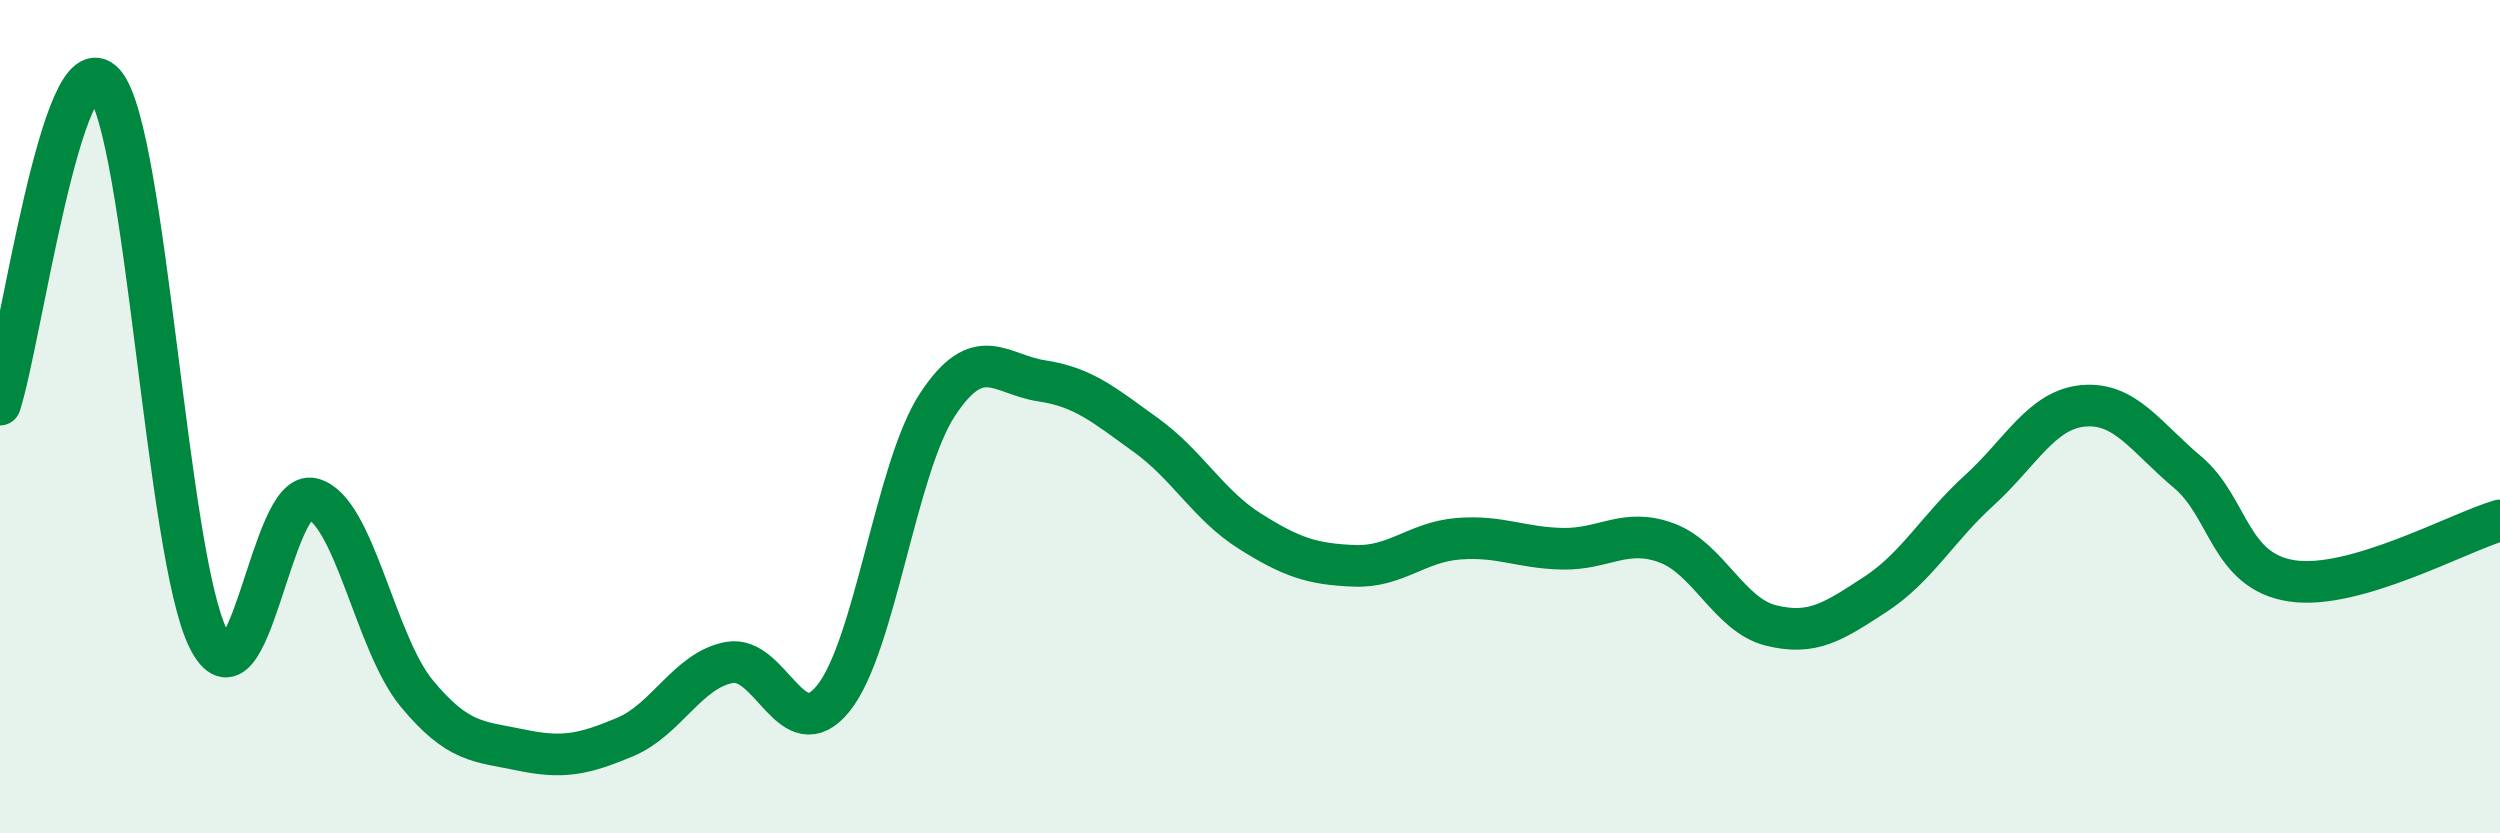 
    <svg width="60" height="20" viewBox="0 0 60 20" xmlns="http://www.w3.org/2000/svg">
      <path
        d="M 0,9.71 C 0.5,8.17 1.5,0.88 2.5,2 C 3.5,3.12 4,13.34 5,15.33 C 6,17.32 6.5,11.71 7.5,11.97 C 8.5,12.23 9,15.43 10,16.64 C 11,17.85 11.5,17.79 12.5,18 C 13.5,18.21 14,18.11 15,17.69 C 16,17.27 16.5,16.09 17.5,15.9 C 18.5,15.71 19,18 20,16.76 C 21,15.52 21.5,11.23 22.5,9.71 C 23.5,8.19 24,8.99 25,9.14 C 26,9.29 26.5,9.72 27.5,10.44 C 28.5,11.16 29,12.12 30,12.75 C 31,13.38 31.5,13.54 32.5,13.58 C 33.5,13.62 34,13.01 35,12.93 C 36,12.85 36.5,13.15 37.5,13.17 C 38.5,13.19 39,12.66 40,13.03 C 41,13.4 41.5,14.76 42.5,15.01 C 43.5,15.26 44,14.92 45,14.27 C 46,13.62 46.5,12.68 47.5,11.77 C 48.5,10.86 49,9.83 50,9.74 C 51,9.65 51.5,10.49 52.5,11.33 C 53.5,12.17 53.5,13.71 55,13.94 C 56.5,14.17 59,12.78 60,12.49L60 20L0 20Z"
        fill="#008740"
        opacity="0.1"
        stroke-linecap="round"
        stroke-linejoin="round"
      />
      <path
        d="M 0,9.71 C 0.5,8.17 1.5,0.88 2.5,2 C 3.5,3.12 4,13.34 5,15.33 C 6,17.32 6.5,11.71 7.5,11.97 C 8.5,12.23 9,15.43 10,16.64 C 11,17.85 11.5,17.79 12.5,18 C 13.5,18.21 14,18.11 15,17.69 C 16,17.27 16.5,16.09 17.5,15.9 C 18.5,15.71 19,18 20,16.76 C 21,15.52 21.5,11.23 22.5,9.71 C 23.5,8.19 24,8.99 25,9.14 C 26,9.29 26.5,9.72 27.5,10.44 C 28.5,11.16 29,12.12 30,12.75 C 31,13.38 31.5,13.54 32.5,13.58 C 33.5,13.62 34,13.01 35,12.93 C 36,12.85 36.5,13.15 37.5,13.17 C 38.5,13.19 39,12.66 40,13.03 C 41,13.4 41.5,14.76 42.5,15.01 C 43.5,15.26 44,14.92 45,14.27 C 46,13.62 46.5,12.68 47.5,11.77 C 48.5,10.86 49,9.83 50,9.74 C 51,9.65 51.5,10.49 52.5,11.33 C 53.5,12.17 53.5,13.71 55,13.94 C 56.5,14.17 59,12.78 60,12.49"
        stroke="#008740"
        stroke-width="1"
        fill="none"
        stroke-linecap="round"
        stroke-linejoin="round"
      />
    </svg>
  